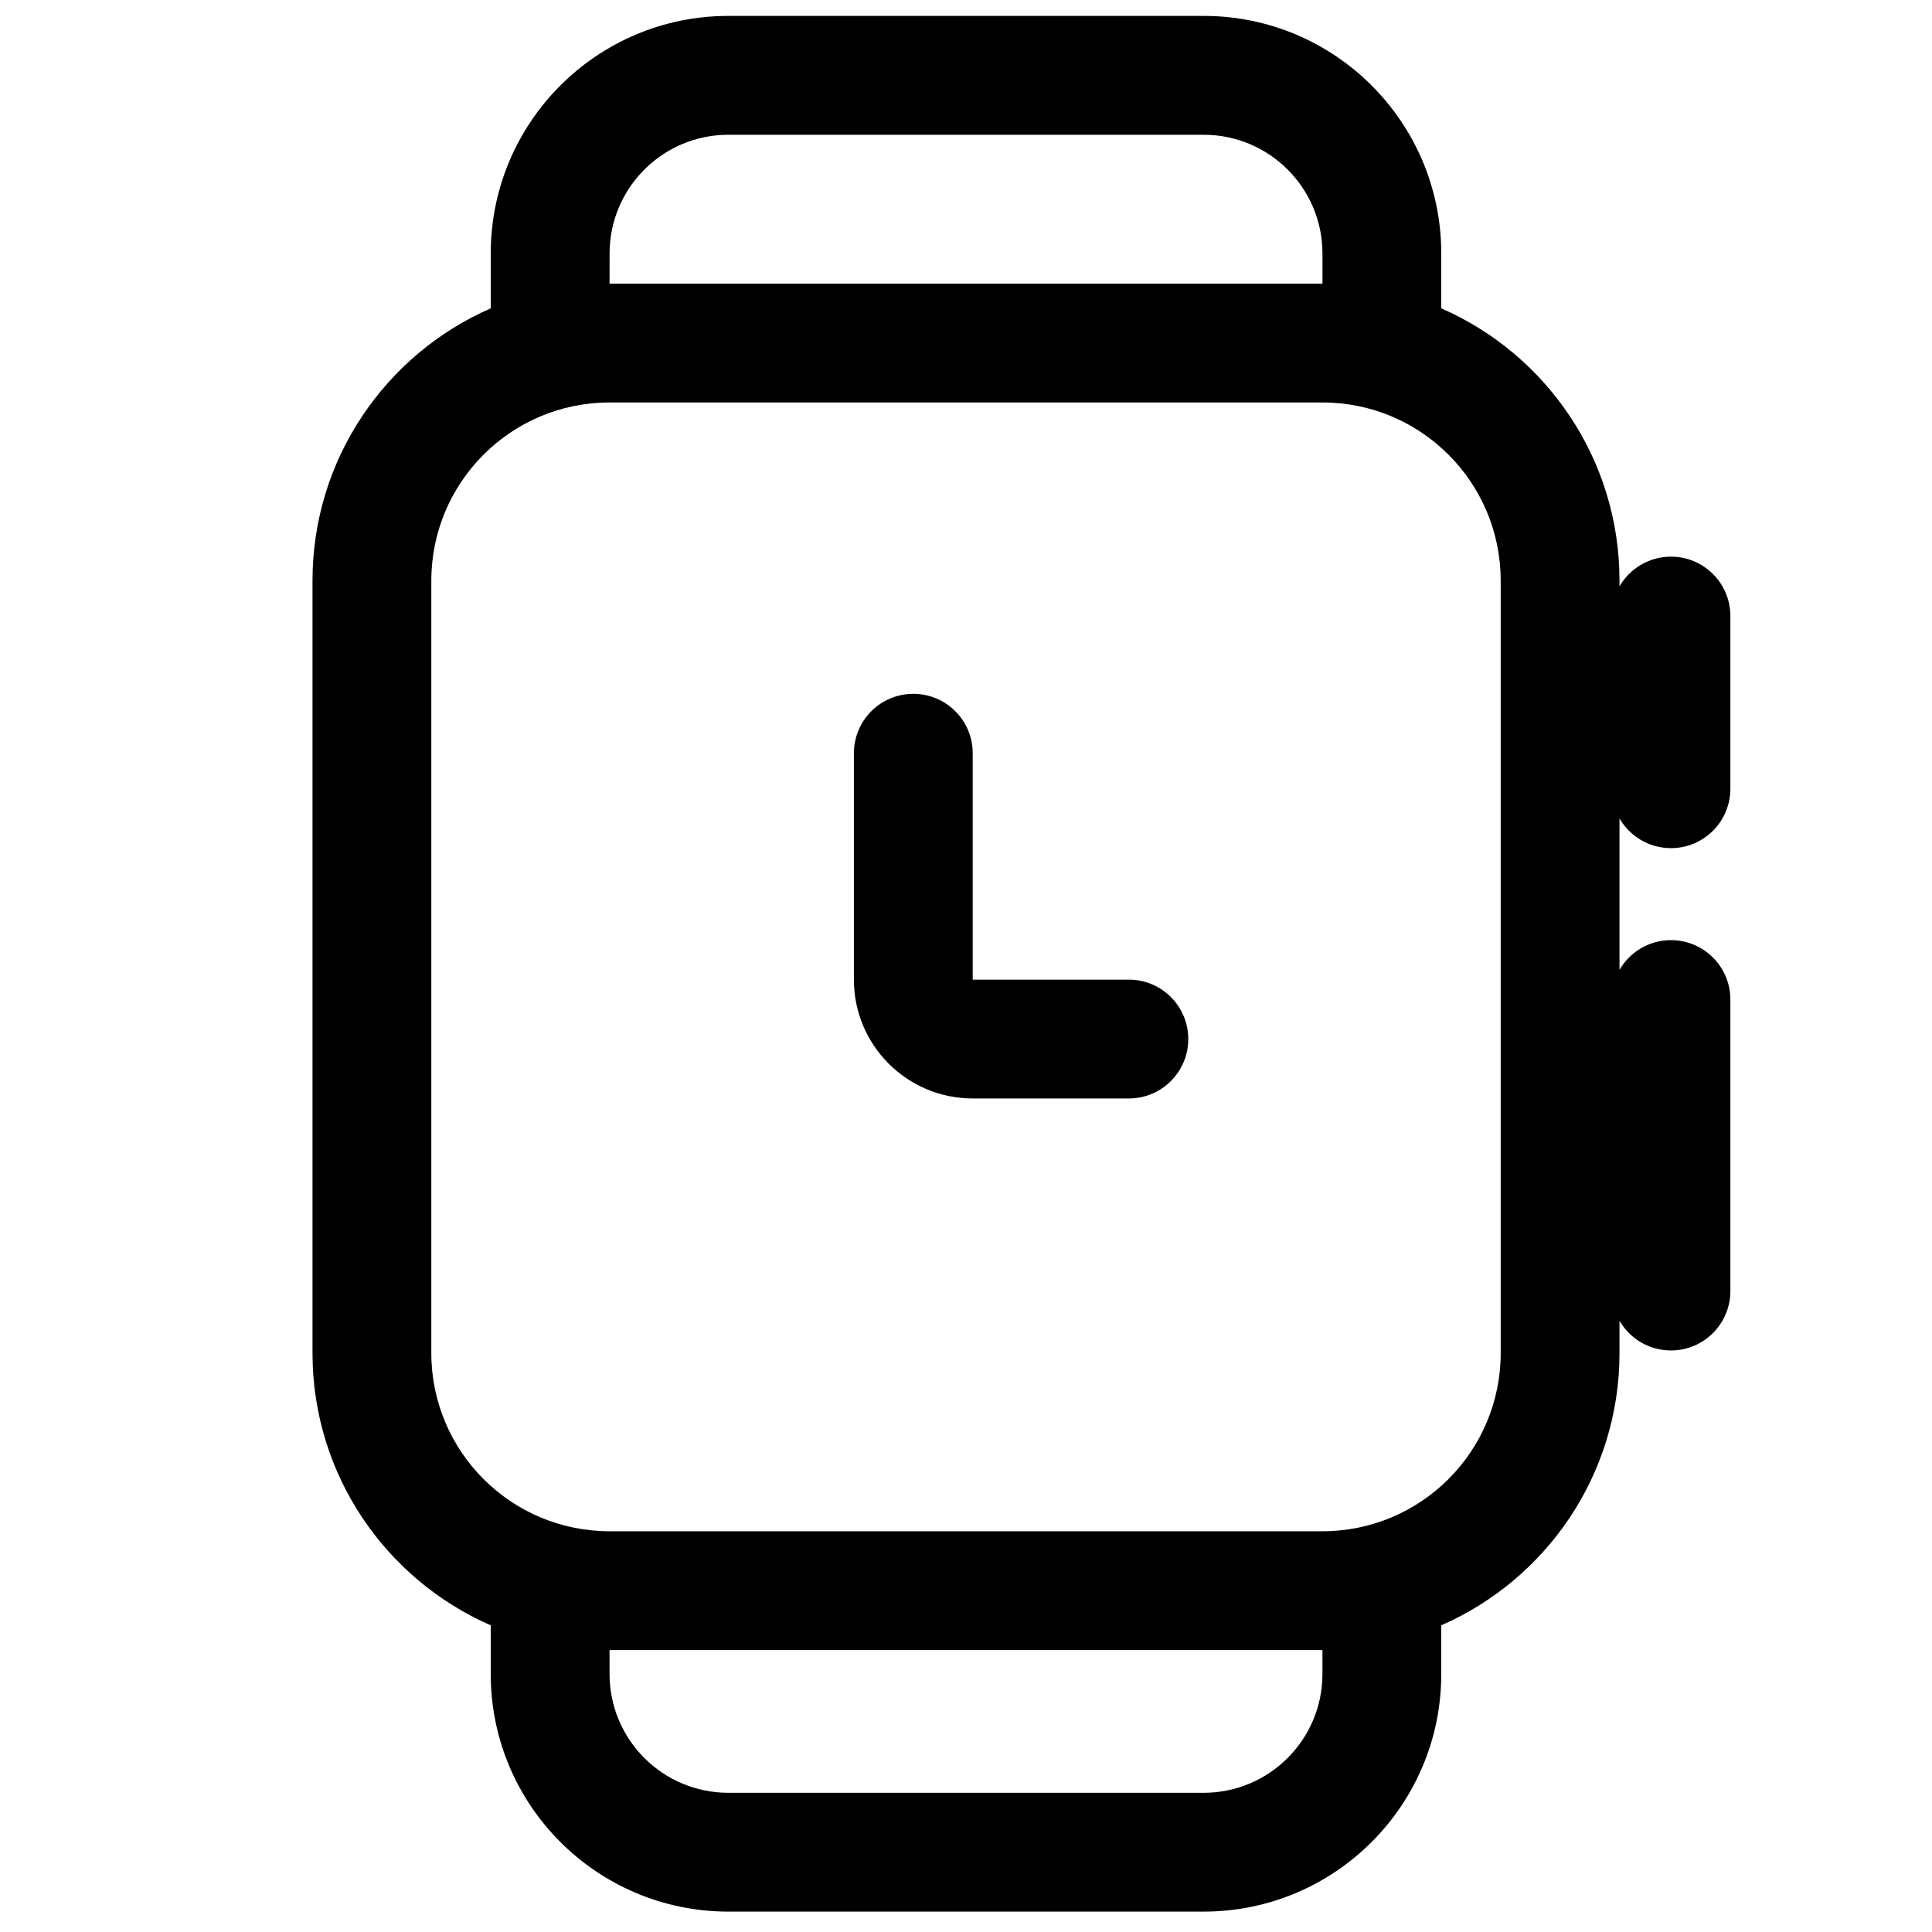 <?xml version="1.0" encoding="UTF-8"?>
<!-- Uploaded to: SVG Repo, www.svgrepo.com, Generator: SVG Repo Mixer Tools -->
<svg width="800px" height="800px" version="1.1" viewBox="144 144 512 512" xmlns="http://www.w3.org/2000/svg">
 <defs>
  <clipPath id="a">
   <path d="m226 148.09h377v502.91h-377z"/>
  </clipPath>
 </defs>
 <g clip-path="url(#a)">
  <path d="m274.05 574.73c-27.805-12.148-47.234-39.891-47.234-72.168v-204.68c0-32.277 19.43-60.02 47.234-72.168v-14.52c0-34.781 28.195-62.977 62.977-62.977h125.95c34.777 0 62.973 28.195 62.973 62.977v14.52c27.805 12.148 47.234 39.891 47.234 72.168v1.512c2.723-4.707 7.809-7.875 13.641-7.875 8.695 0 15.742 7.051 15.742 15.746v45.758c0 8.695-7.047 15.742-15.742 15.742-5.832 0-10.918-3.164-13.641-7.875v40.133c2.723-4.707 7.809-7.875 13.641-7.875 8.695 0 15.742 7.047 15.742 15.742v77.246c0 8.695-7.047 15.746-15.742 15.746-5.832 0-10.918-3.168-13.641-7.875v8.551c0 32.277-19.43 60.02-47.234 72.168v12.891c0 34.777-28.195 62.977-62.973 62.977h-125.95c-34.781 0-62.977-28.199-62.977-62.977zm31.488 6.551v6.34c0 17.391 14.098 31.488 31.488 31.488h125.95c17.387 0 31.484-14.098 31.484-31.488v-6.34zm0-362.11h188.93v-7.969c0-17.391-14.098-31.488-31.484-31.488h-125.95c-17.391 0-31.488 14.098-31.488 31.488zm0 31.488c-26.086 0-47.234 21.148-47.234 47.23v204.68c0 26.086 21.148 47.23 47.234 47.23h188.93c26.086 0 47.234-21.145 47.234-47.23v-204.68c0-26.082-21.148-47.23-47.234-47.23zm64.754 92.957c0-8.691 7.051-15.742 15.746-15.742 8.695 0 15.742 7.051 15.742 15.742v60h41.383c8.695 0 15.742 7.051 15.742 15.746 0 8.695-7.047 15.742-15.742 15.742h-41.383c-17.391 0-31.488-14.098-31.488-31.488z"/>
 </g>
</svg>